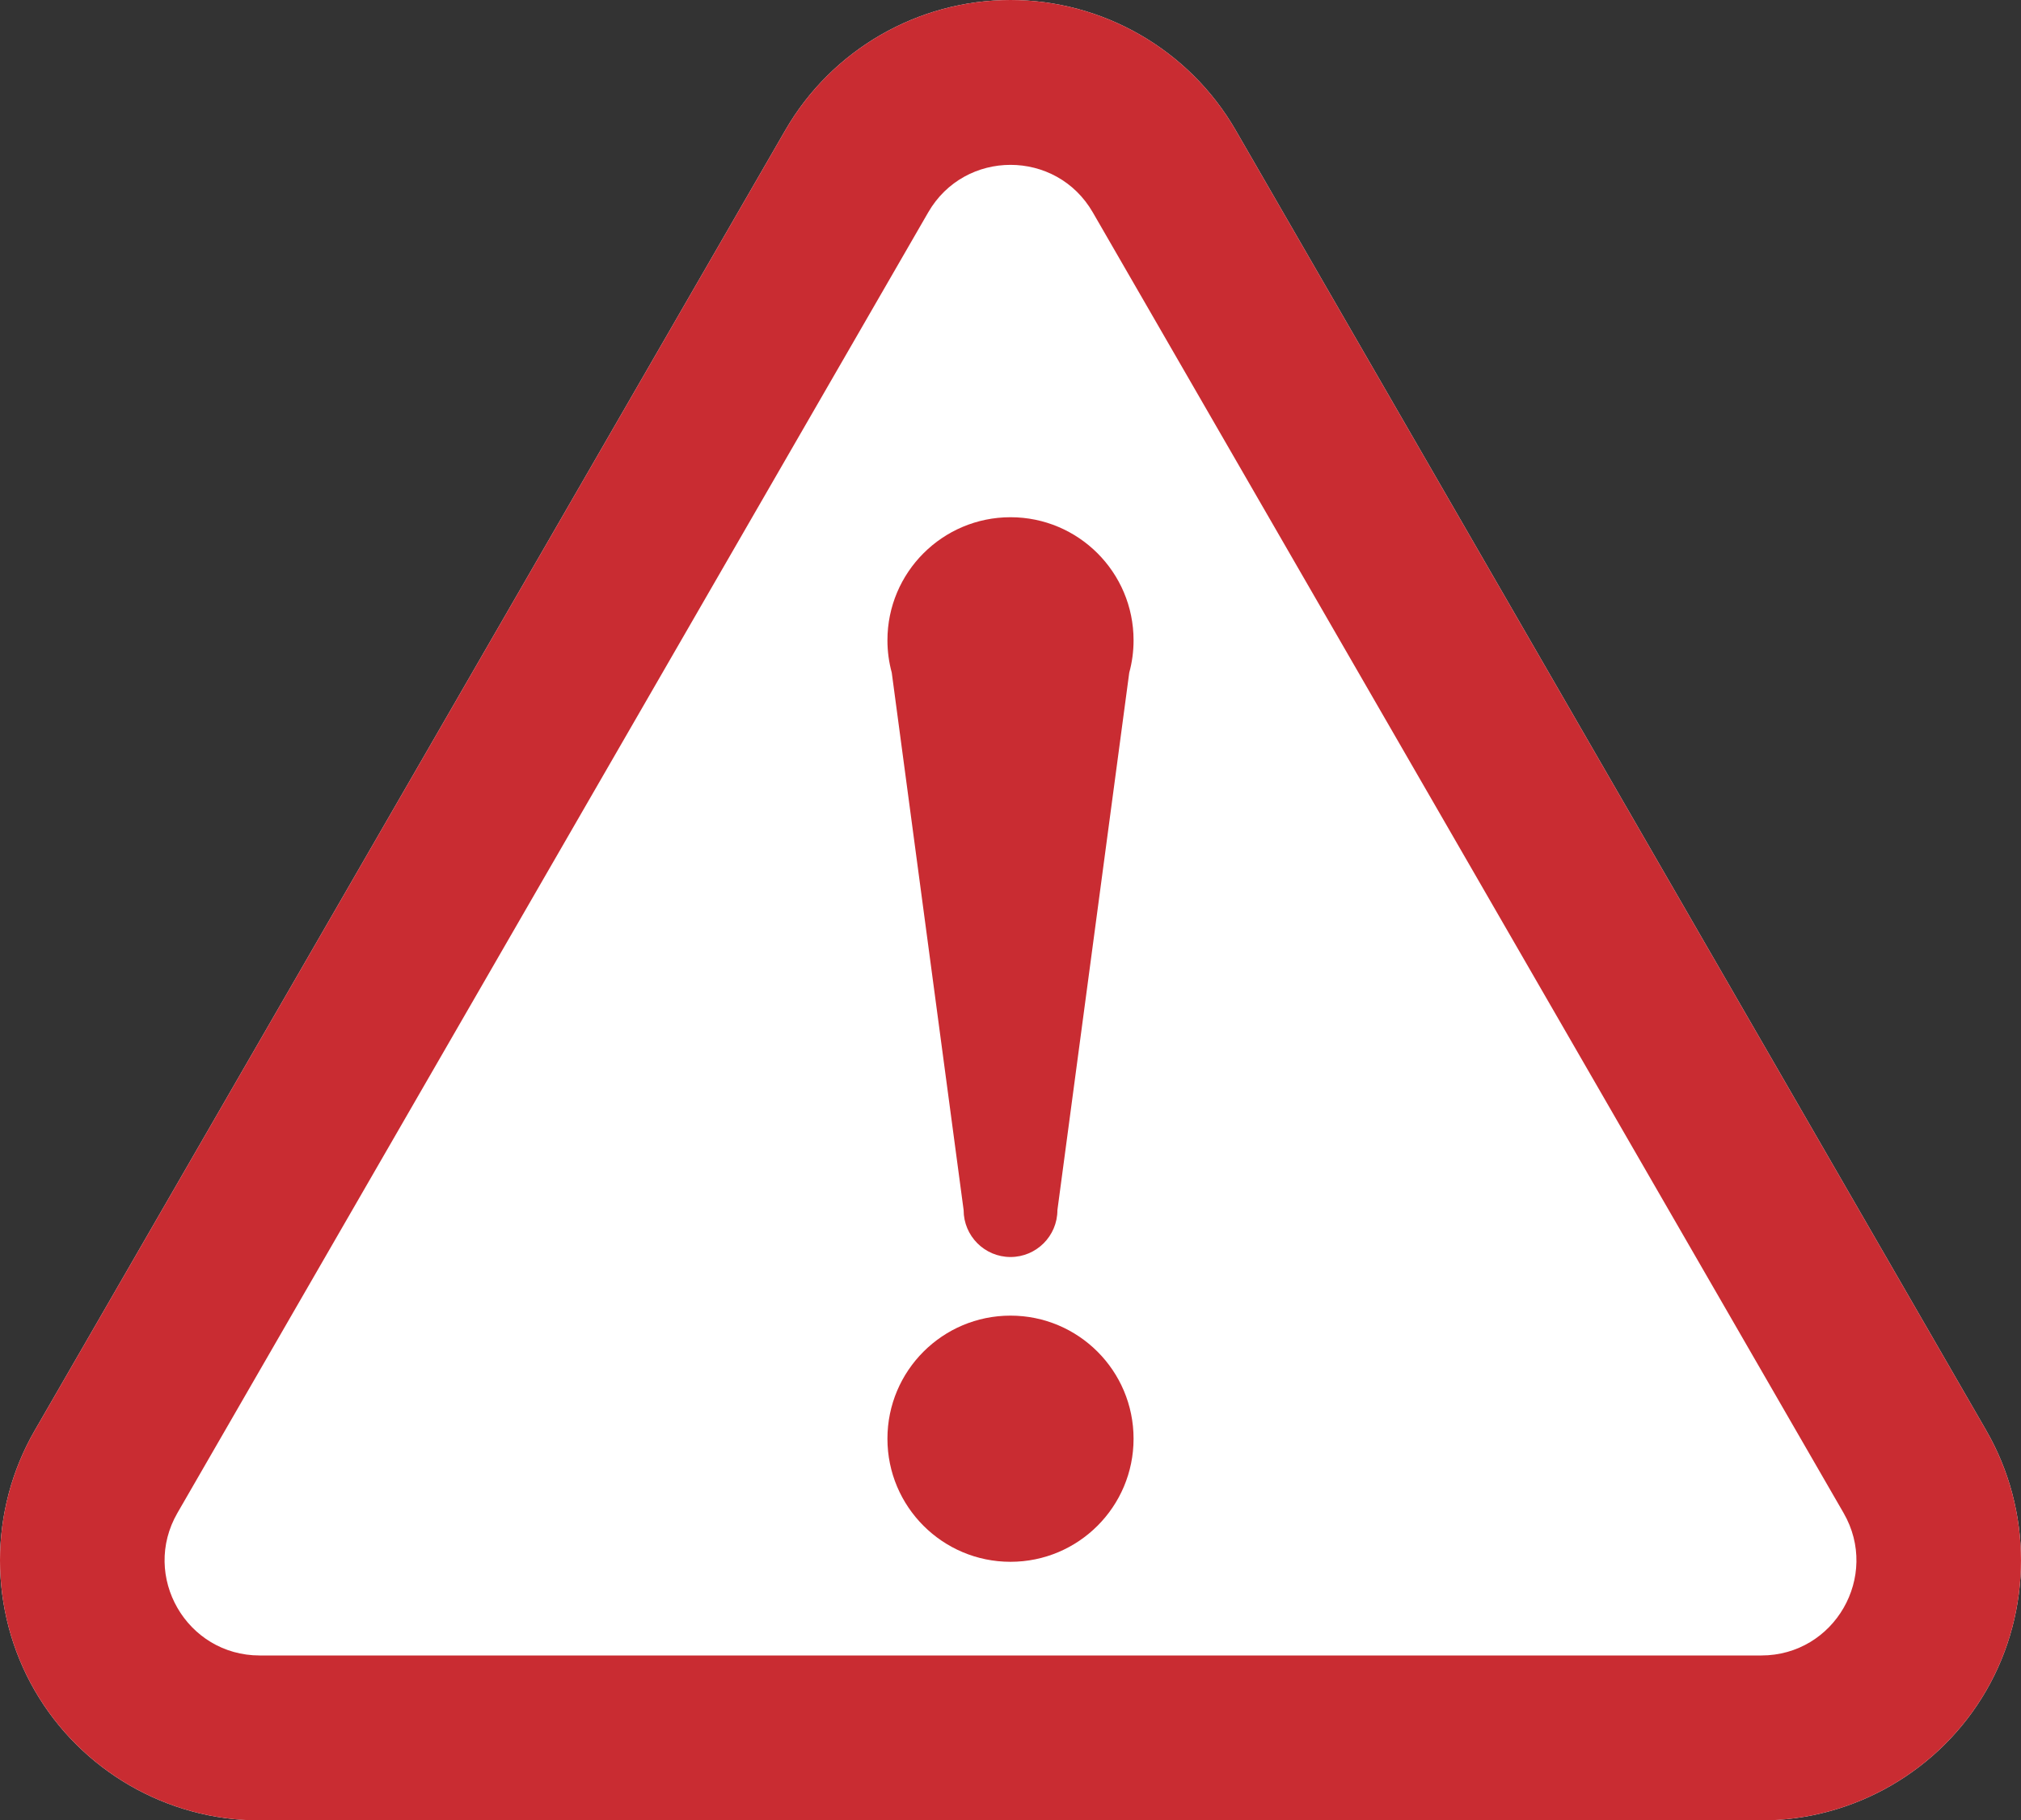 <?xml version="1.0" encoding="UTF-8"?>
<svg id="_レイヤー_2" data-name="レイヤー 2" xmlns="http://www.w3.org/2000/svg" width="46.31" height="41.706" viewBox="0 0 46.31 41.706">
  <rect x="0" y="0" width="46.31" height="41.706" fill="#333333" stroke="none"/>
  <defs>
    <style>
      .cls-1 {
        fill: #c92c32;
      }

      .cls-2 {
        fill: #fff;
      }
    </style>
  </defs>
  <g id="_レイヤー_2-2" data-name="レイヤー 2">
    <path class="cls-2" d="M45.514,32.773L28.312,2.978c-1.06-1.837-3.036-2.978-5.157-2.978s-4.096,1.141-5.156,2.976L.795,32.774c-1.06,1.836-1.06,4.118-0,5.955,1.06,1.837,3.036,2.978,5.157,2.978h34.406c2.121,0,4.097-1.141,5.157-2.978,1.06-1.837,1.06-4.119-.001-5.955Z"/>
    <g>
      <path class="cls-1" d="M45.514,32.773L28.312,2.978c-1.06-1.837-3.036-2.978-5.157-2.978s-4.096,1.141-5.156,2.976L.795,32.774c-1.06,1.836-1.06,4.118-0,5.955,1.06,1.837,3.036,2.978,5.157,2.978h34.406c2.121,0,4.097-1.141,5.157-2.978,1.06-1.837,1.06-4.119-.001-5.955ZM40.358,37.928H5.952c-1.676,0-2.724-1.815-1.886-3.266L21.269,4.866c.419-.726,1.152-1.089,1.886-1.089s1.467.363,1.886,1.089l17.203,29.796c.839,1.451-.209,3.266-1.885,3.266Z"/>
      <circle class="cls-1" cx="23.155" cy="32.962" r="2.82"/>
      <path class="cls-1" d="M23.155,11.85c-1.557,0-2.82,1.263-2.82,2.82,0,.257.035.505.099.741l1.647,12.313c0,.593.481,1.075,1.074,1.075.593,0,1.075-.481,1.075-1.075l1.646-12.313c.065-.236.099-.485.099-.741,0-1.558-1.263-2.82-2.82-2.82Z"/>
    </g>
  </g>
</svg>